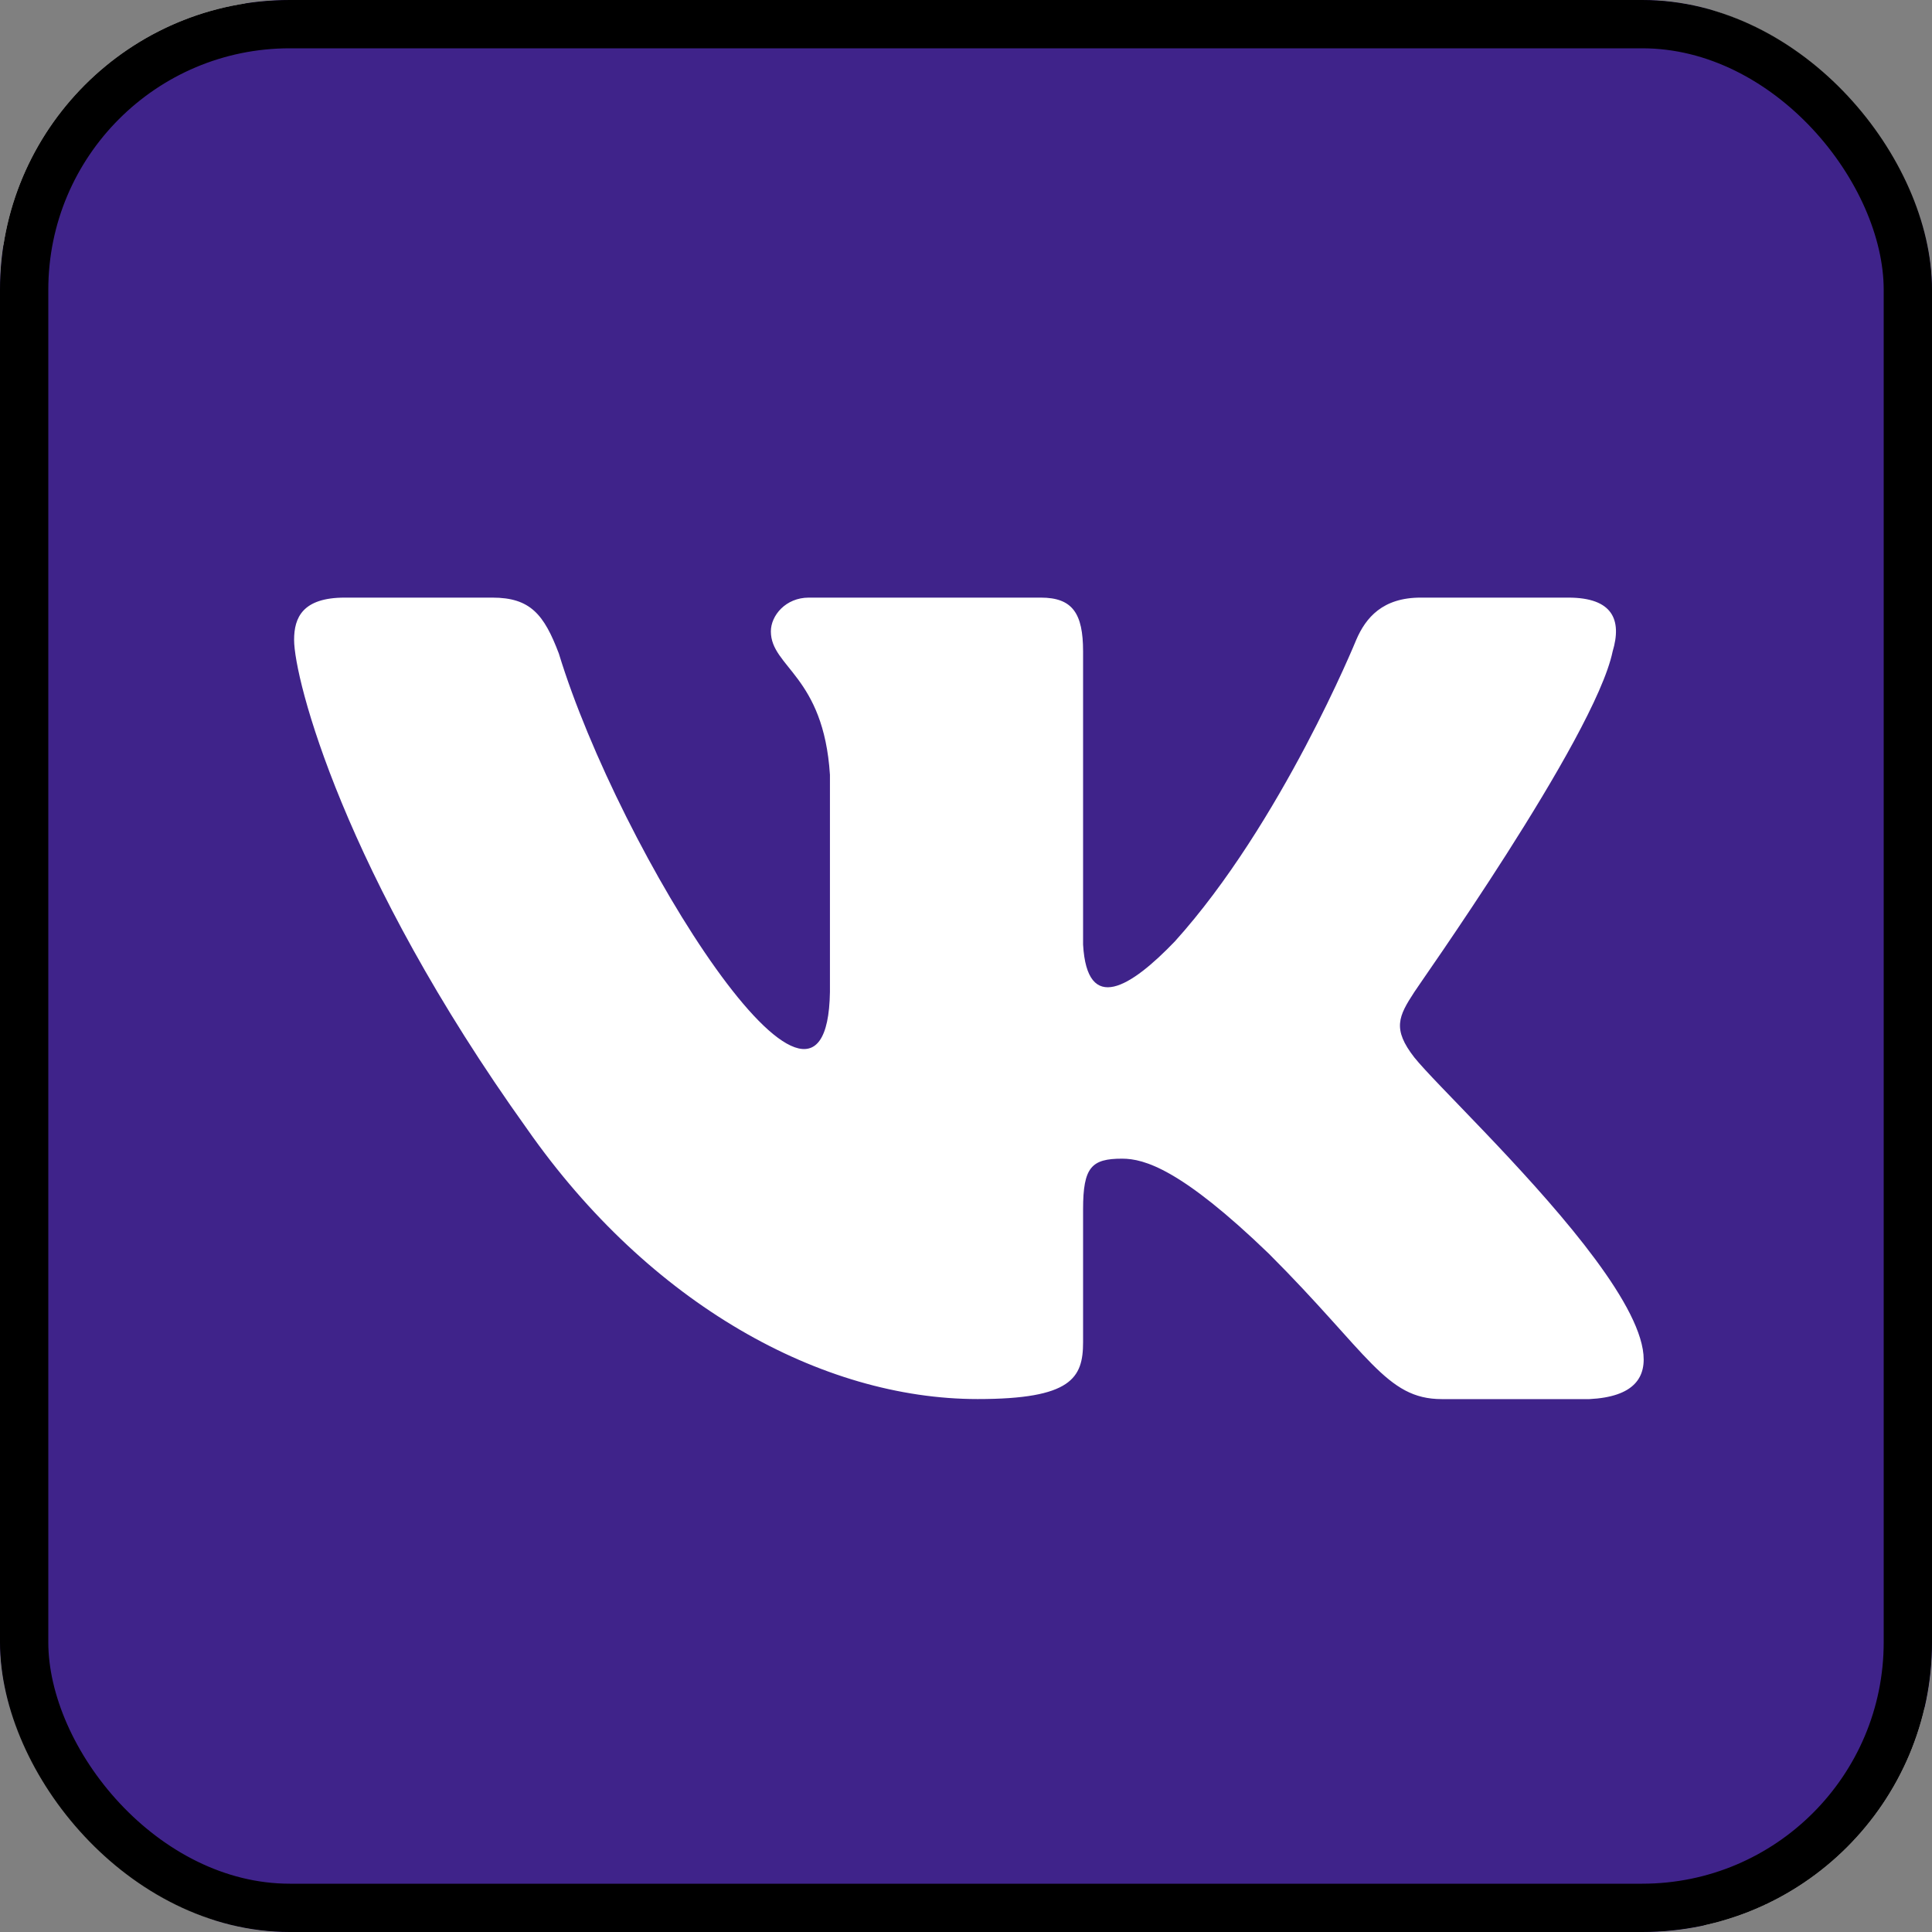 <svg width="40" height="40" viewBox="0 0 40 40" fill="none" xmlns="http://www.w3.org/2000/svg">
<rect x="0" y="0" width="40" height="40" fill="#808080" stroke="none"/>
<g clip-path="url(#clip0_1073_95)">
<g clip-path="url(#clip1_1073_95)">
<g clip-path="url(#clip2_1073_95)">
<path d="M6 0.5H34C37.038 0.5 39.5 2.962 39.5 6V34C39.5 37.038 37.038 39.5 34 39.5H6C2.962 39.5 0.5 37.038 0.5 34V6C0.5 2.962 2.962 0.5 6 0.5Z" fill="white" stroke="white"/>
<path fill-rule="evenodd" clip-rule="evenodd" d="M40.987 26.456V13.596C40.987 1.85 38.214 -0.944 26.465 -0.944C-2.268 -1.129 -1.136 -2.297 -0.943 26.434C-0.943 38.18 1.83 40.975 13.58 40.975H23.332C35.816 41.19 41.301 40.332 40.987 26.456ZM32.907 28.967H29.85C28.692 28.967 28.343 28.028 26.268 25.954C24.456 24.207 23.691 23.989 23.233 23.989C22.599 23.989 22.424 24.163 22.424 25.037V27.787C22.424 28.53 22.184 28.966 20.241 28.966C17.008 28.966 13.449 27.001 10.915 23.377C7.115 18.072 6.089 14.055 6.089 13.247C6.089 12.789 6.263 12.373 7.137 12.373H10.194C10.981 12.373 11.264 12.723 11.57 13.53C12.824 17.639 17.117 24.477 17.183 20.539V16.041C17.052 13.989 15.96 13.814 15.96 13.072C15.96 12.744 16.266 12.373 16.746 12.373H21.55C22.206 12.373 22.424 12.701 22.424 13.486V19.556C22.507 21.012 23.413 20.439 24.324 19.491C26.53 17.046 28.08 13.246 28.08 13.246C28.277 12.788 28.626 12.373 29.413 12.373H32.47C33.388 12.373 33.584 12.832 33.388 13.487C33.016 15.277 29.282 20.517 29.282 20.539C28.954 21.041 28.823 21.303 29.282 21.893C30.162 22.99 36.576 28.782 32.907 28.967Z" fill="#3F238A"/>
</g>
</g>
</g>
<rect x="0.5" y="0.5" width="39" height="39" rx="5.5" stroke="black"/>
<defs>
<clipPath id="clip0_1073_95">
<rect width="40" height="40" rx="6" fill="white"/>
</clipPath>
<clipPath id="clip1_1073_95">
<rect width="40" height="40" fill="white"/>
</clipPath>
<clipPath id="clip2_1073_95">
<rect width="40" height="40" fill="white"/>
</clipPath>
</defs>
</svg>
